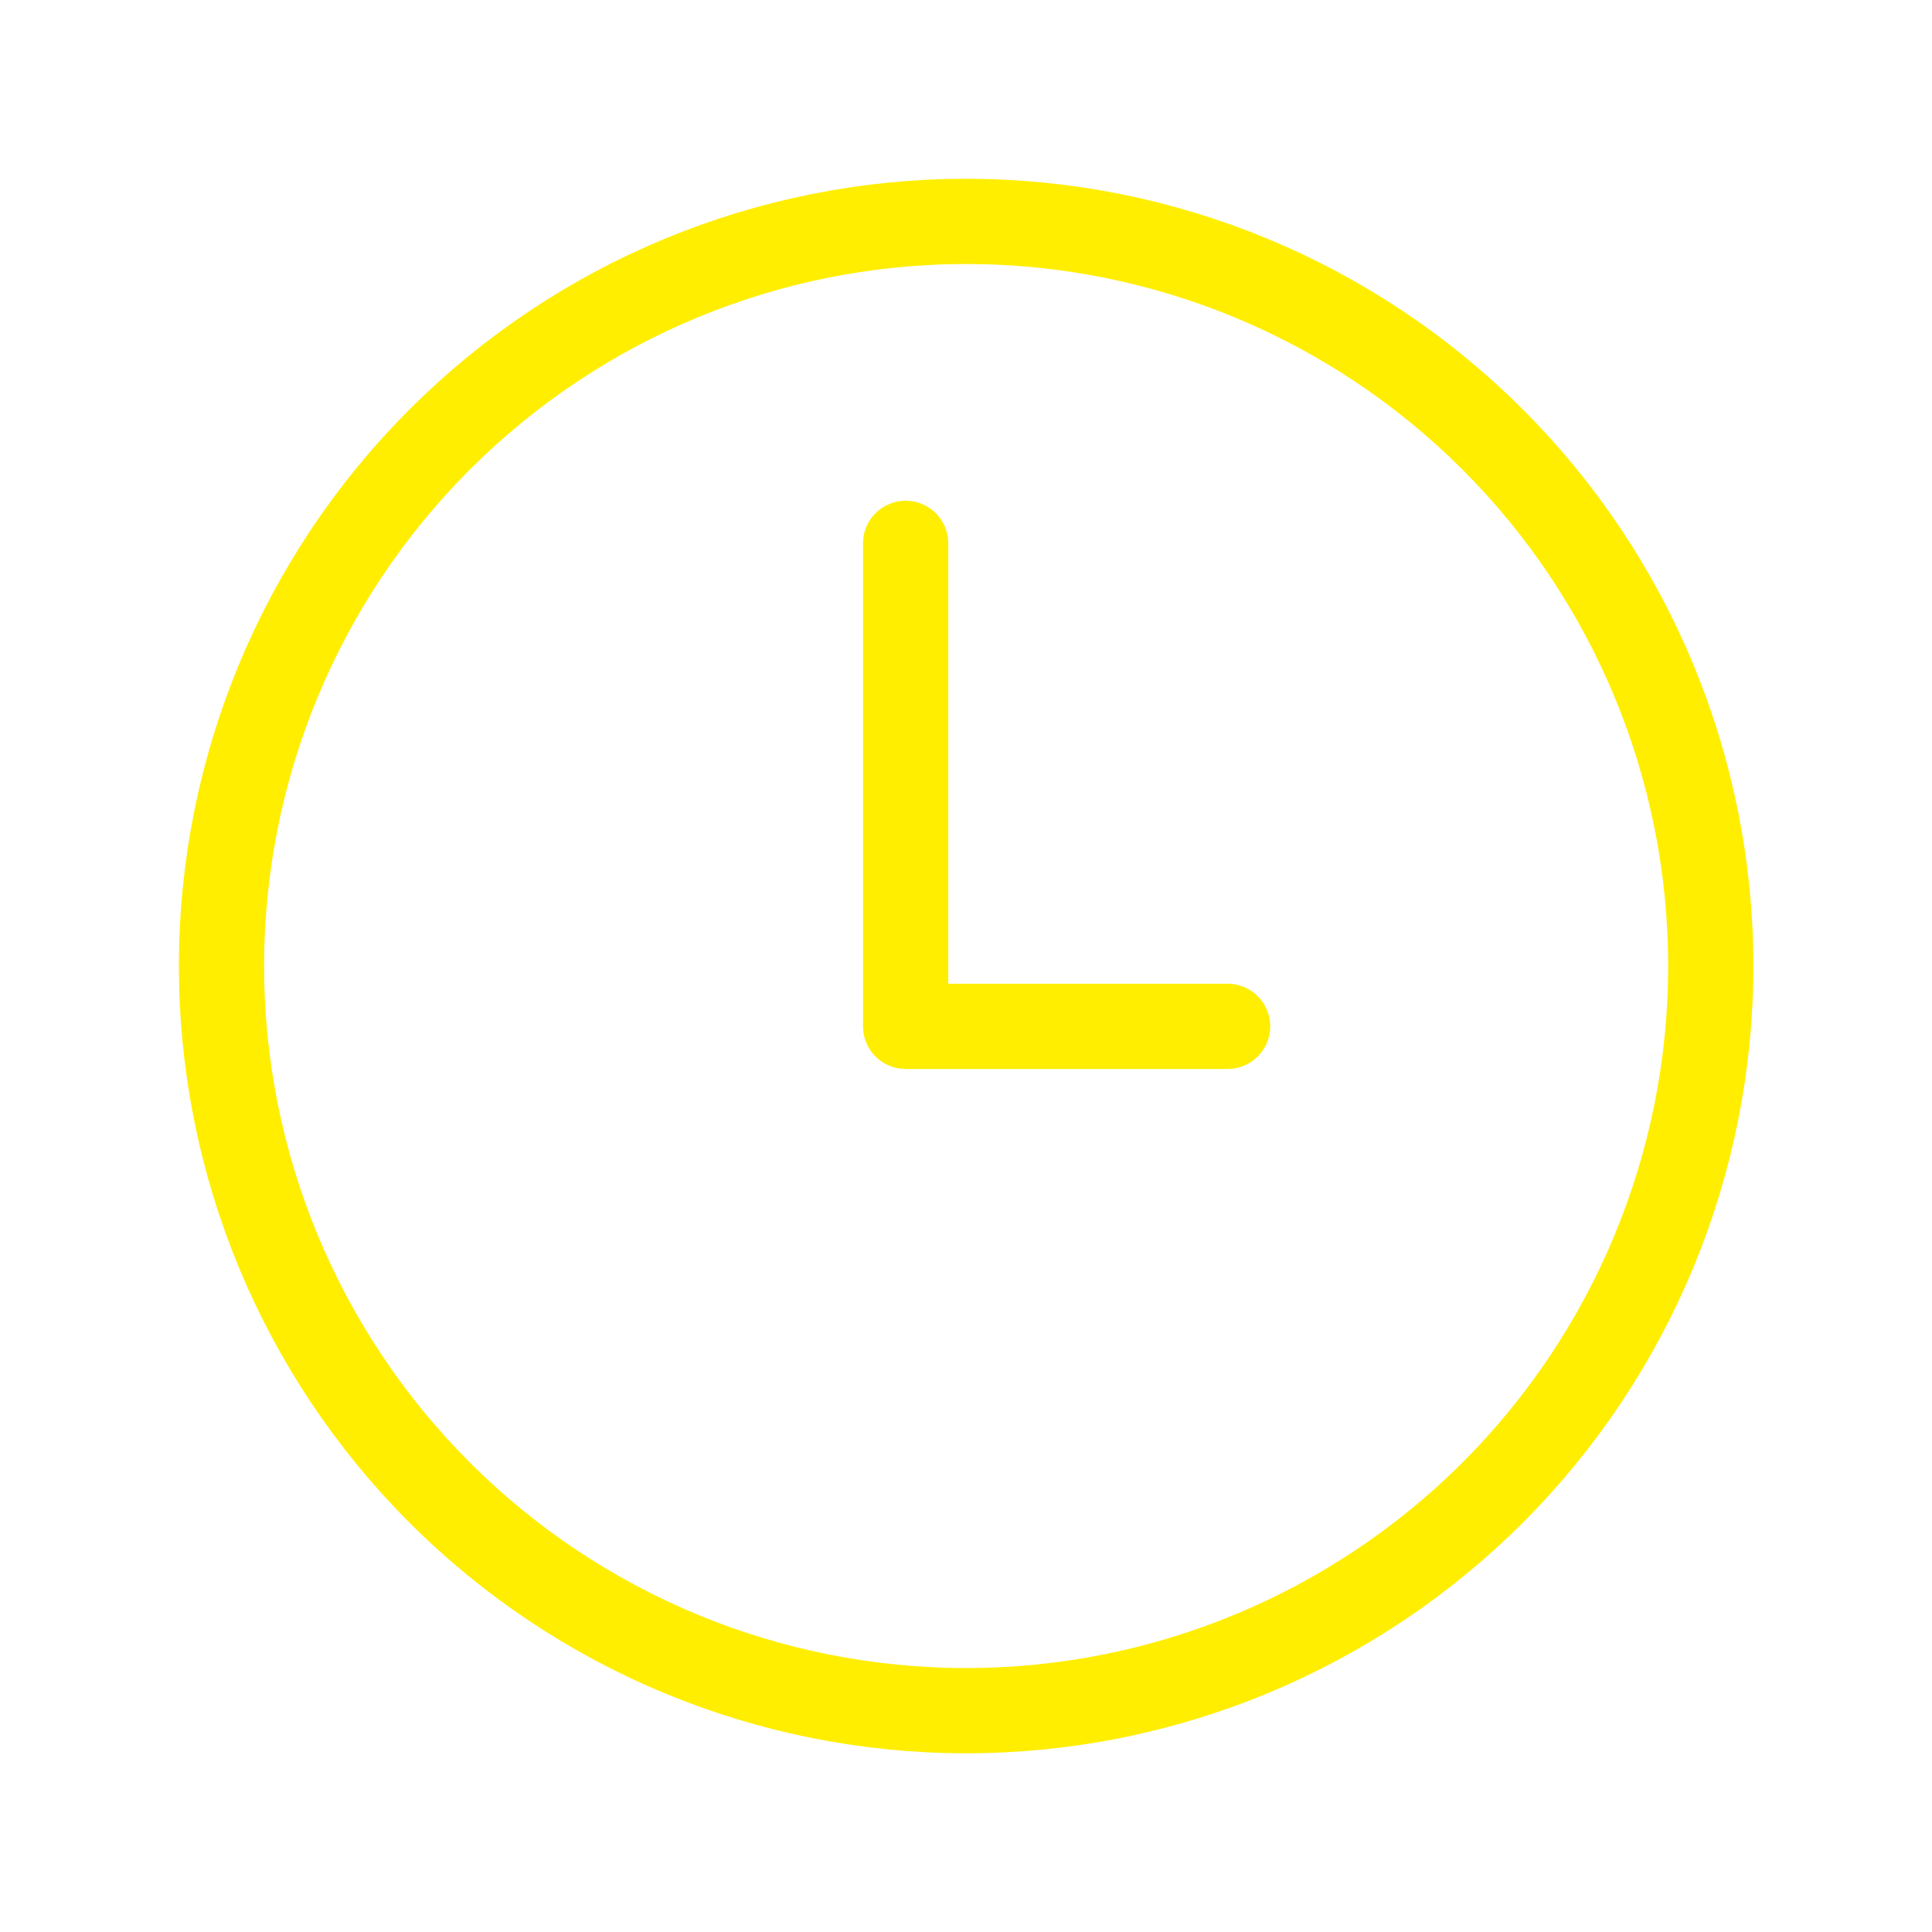 <svg width="34" height="34" viewBox="0 0 34 34" fill="none" xmlns="http://www.w3.org/2000/svg">
<path d="M30.107 17.001C30.107 20.476 28.726 23.809 26.269 26.267C23.811 28.724 20.478 30.105 17.003 30.105C13.527 30.105 10.194 28.724 7.737 26.267C5.279 23.809 3.898 20.476 3.898 17.001C3.898 13.525 5.279 10.192 7.737 7.735C10.194 5.277 13.527 3.896 17.003 3.896C20.478 3.896 23.811 5.277 26.269 7.735C28.726 10.192 30.107 13.525 30.107 17.001Z" stroke="#FFEE00" stroke-width="1.5" stroke-linecap="round" stroke-linejoin="round"/>
<path d="M15.938 9.562V18.062H21.604" stroke="#FFEE00" stroke-width="1.5" stroke-linecap="round" stroke-linejoin="round"/>
</svg>
